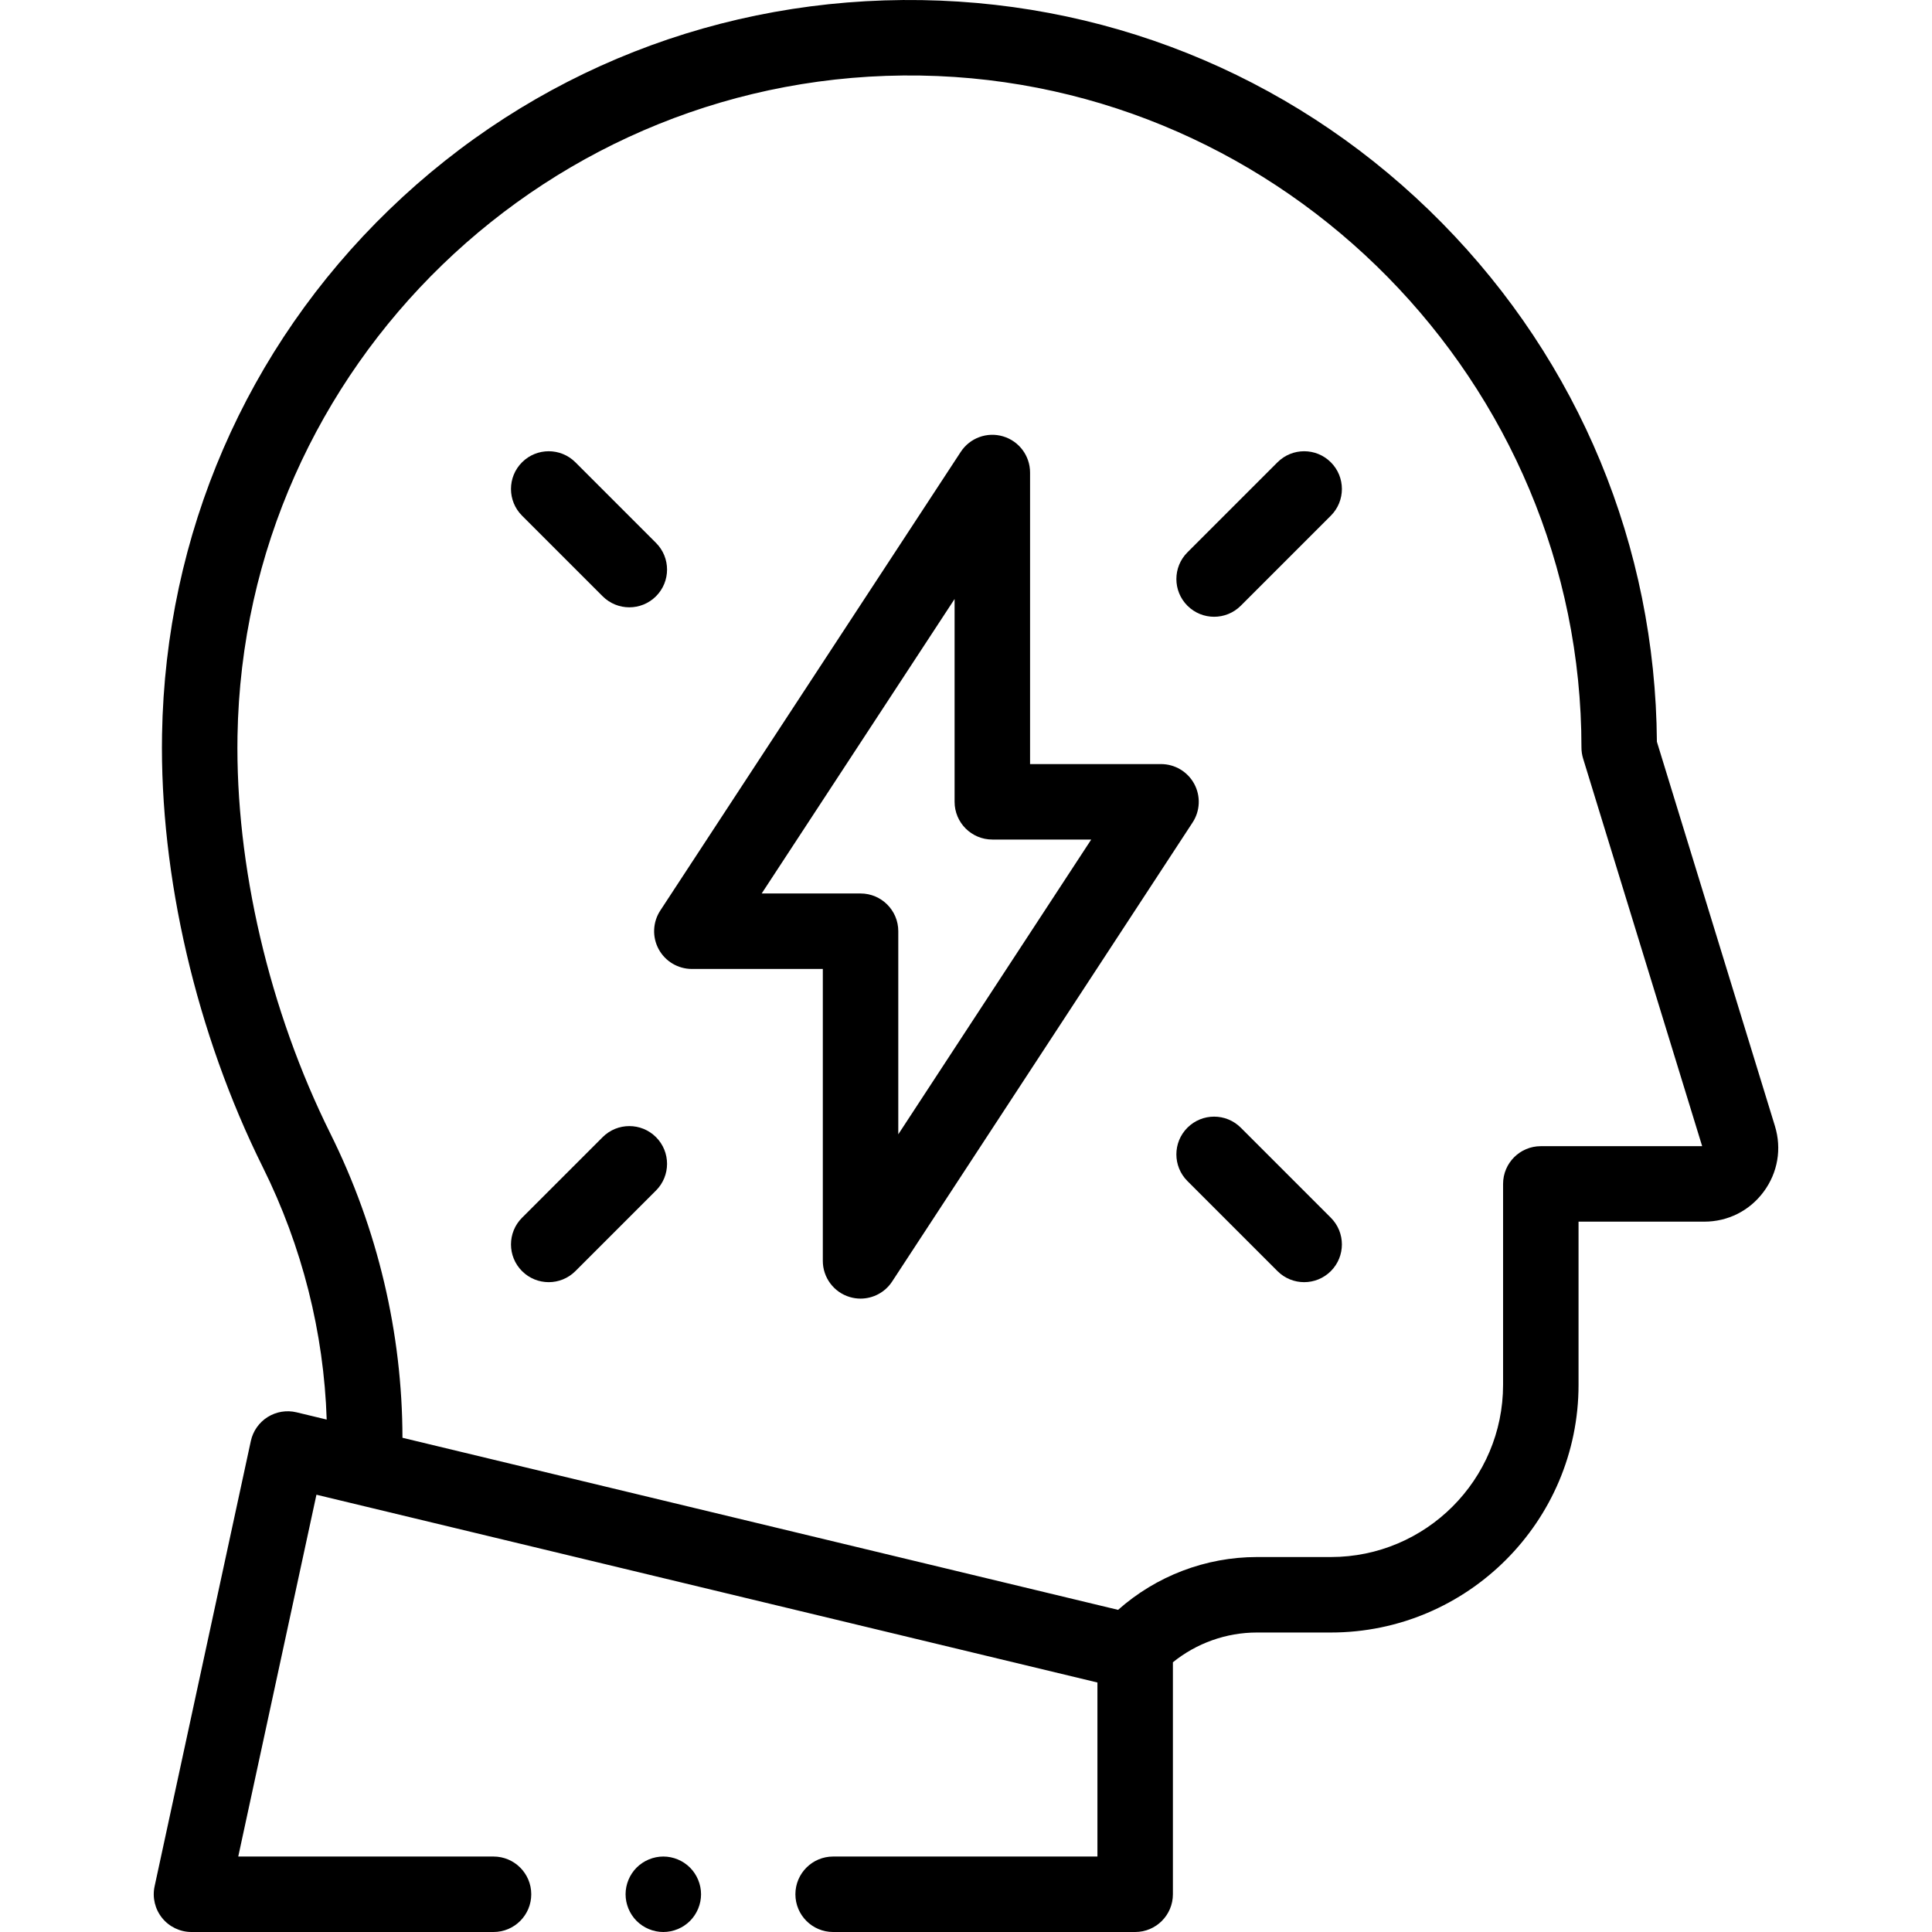 <svg id="Capa_1" enable-background="new 0 0 512 512" height="512" viewBox="0 0 512 512" width="512" xmlns="http://www.w3.org/2000/svg"><g id="XMLID_835_"><g id="XMLID_1093_"><path id="XMLID_1097_" d="m338.546 122.514-23.865 23.865c-3.905 3.905-3.905 10.237 0 14.143 1.953 1.953 4.512 2.929 7.071 2.929s5.118-.976 7.071-2.929l23.865-23.865c3.905-3.905 3.905-10.237 0-14.143-3.906-3.906-10.236-3.906-14.142 0z"/><path id="XMLID_1099_" d="m159.705 301.355-21.36 21.361c-3.905 3.905-3.905 10.237 0 14.142 1.953 1.953 4.512 2.929 7.071 2.929s5.118-.977 7.071-2.929l21.36-21.361c3.905-3.905 3.905-10.237 0-14.142-3.906-3.906-10.236-3.905-14.142 0z"/><path id="XMLID_1100_" d="m328.823 298.85c-3.906-3.905-10.236-3.905-14.143 0-3.905 3.905-3.905 10.237 0 14.143l23.865 23.865c1.953 1.953 4.512 2.929 7.071 2.929s5.118-.976 7.071-2.929c3.905-3.905 3.905-10.237 0-14.143z"/><path id="XMLID_1112_" d="m159.705 158.017c1.953 1.953 4.512 2.929 7.071 2.929s5.118-.977 7.071-2.929c3.905-3.905 3.905-10.237 0-14.142l-21.36-21.361c-3.905-3.905-10.235-3.905-14.143 0-3.905 3.905-3.905 10.237 0 14.142z"/><path id="XMLID_1133_" d="m175.785 492c-2.63 0-5.21 1.07-7.07 2.93s-2.93 4.44-2.93 7.07 1.069 5.21 2.93 7.07 4.44 2.93 7.07 2.93c2.64 0 5.21-1.07 7.069-2.93 1.86-1.86 2.931-4.43 2.931-7.07 0-2.63-1.07-5.21-2.931-7.07-1.859-1.86-4.429-2.93-7.069-2.93z"/><path id="XMLID_1386_" d="m470.375 298.417-31.28-101.844c-.389-51.779-20.577-100.551-56.947-137.479-36.687-37.246-85.654-58.224-137.882-59.067-53.089-.858-103.168 18.857-141.094 55.51-37.938 36.664-59.327 86.069-60.229 139.115-.636 37.453 9.098 79.249 26.706 114.673 10.43 20.982 16.188 43.878 16.929 66.875l-7.993-1.922c-2.617-.63-5.377-.177-7.658 1.255-2.279 1.433-3.886 3.724-4.454 6.355l-25.501 118c-.639 2.955.094 6.04 1.992 8.392s4.759 3.72 7.782 3.72h80.042c5.522 0 10-4.477 10-10s-4.478-10-10-10h-67.65l20.722-95.885 206.97 49.765v46.12h-70.041c-5.522 0-10 4.477-10 10s4.478 10 10 10h80.041c5.522 0 10-4.477 10-10v-61.482c6.263-5.061 14.129-7.887 22.274-7.887h19.58c36.198 0 65.647-29.449 65.647-65.647v-43.234h33.324c6.278 0 12.019-2.896 15.749-7.945 3.731-5.049 4.814-11.387 2.971-17.388zm-62.044 5.333c-5.522 0-10 4.477-10 10v53.234c0 25.17-20.478 45.647-45.647 45.647h-19.58c-13.607 0-26.712 5.043-36.8 13.996l-189.648-45.6c-.037-27.693-6.564-55.394-19.098-80.606-16.229-32.648-25.201-71.076-24.617-105.43 1.666-98.063 82.852-176.556 181.003-174.967 96.581 1.56 175.156 81.441 175.156 178.069 0 .995.148 1.985.44 2.936l31.549 102.72h-42.758z"/><path id="XMLID_1478_" d="m316.48 207.733c-1.747-3.231-5.124-5.244-8.797-5.244h-34.706v-77.261c0-4.421-2.903-8.318-7.141-9.583-4.242-1.267-8.803.405-11.225 4.103l-79.628 121.554c-2.013 3.073-2.179 7.002-.433 10.234 1.747 3.232 5.124 5.246 8.798 5.246h34.706v77.362c0 4.422 2.904 8.319 7.143 9.583.945.282 1.906.418 2.856.418 3.311 0 6.486-1.65 8.368-4.524l79.628-121.655c2.013-3.074 2.178-7.002.431-10.233zm-78.425 92.873v-53.825c0-5.523-4.478-10-10-10h-26.2l51.122-78.04v53.747c0 5.523 4.478 10 10 10h26.209z"/></g></g></svg>